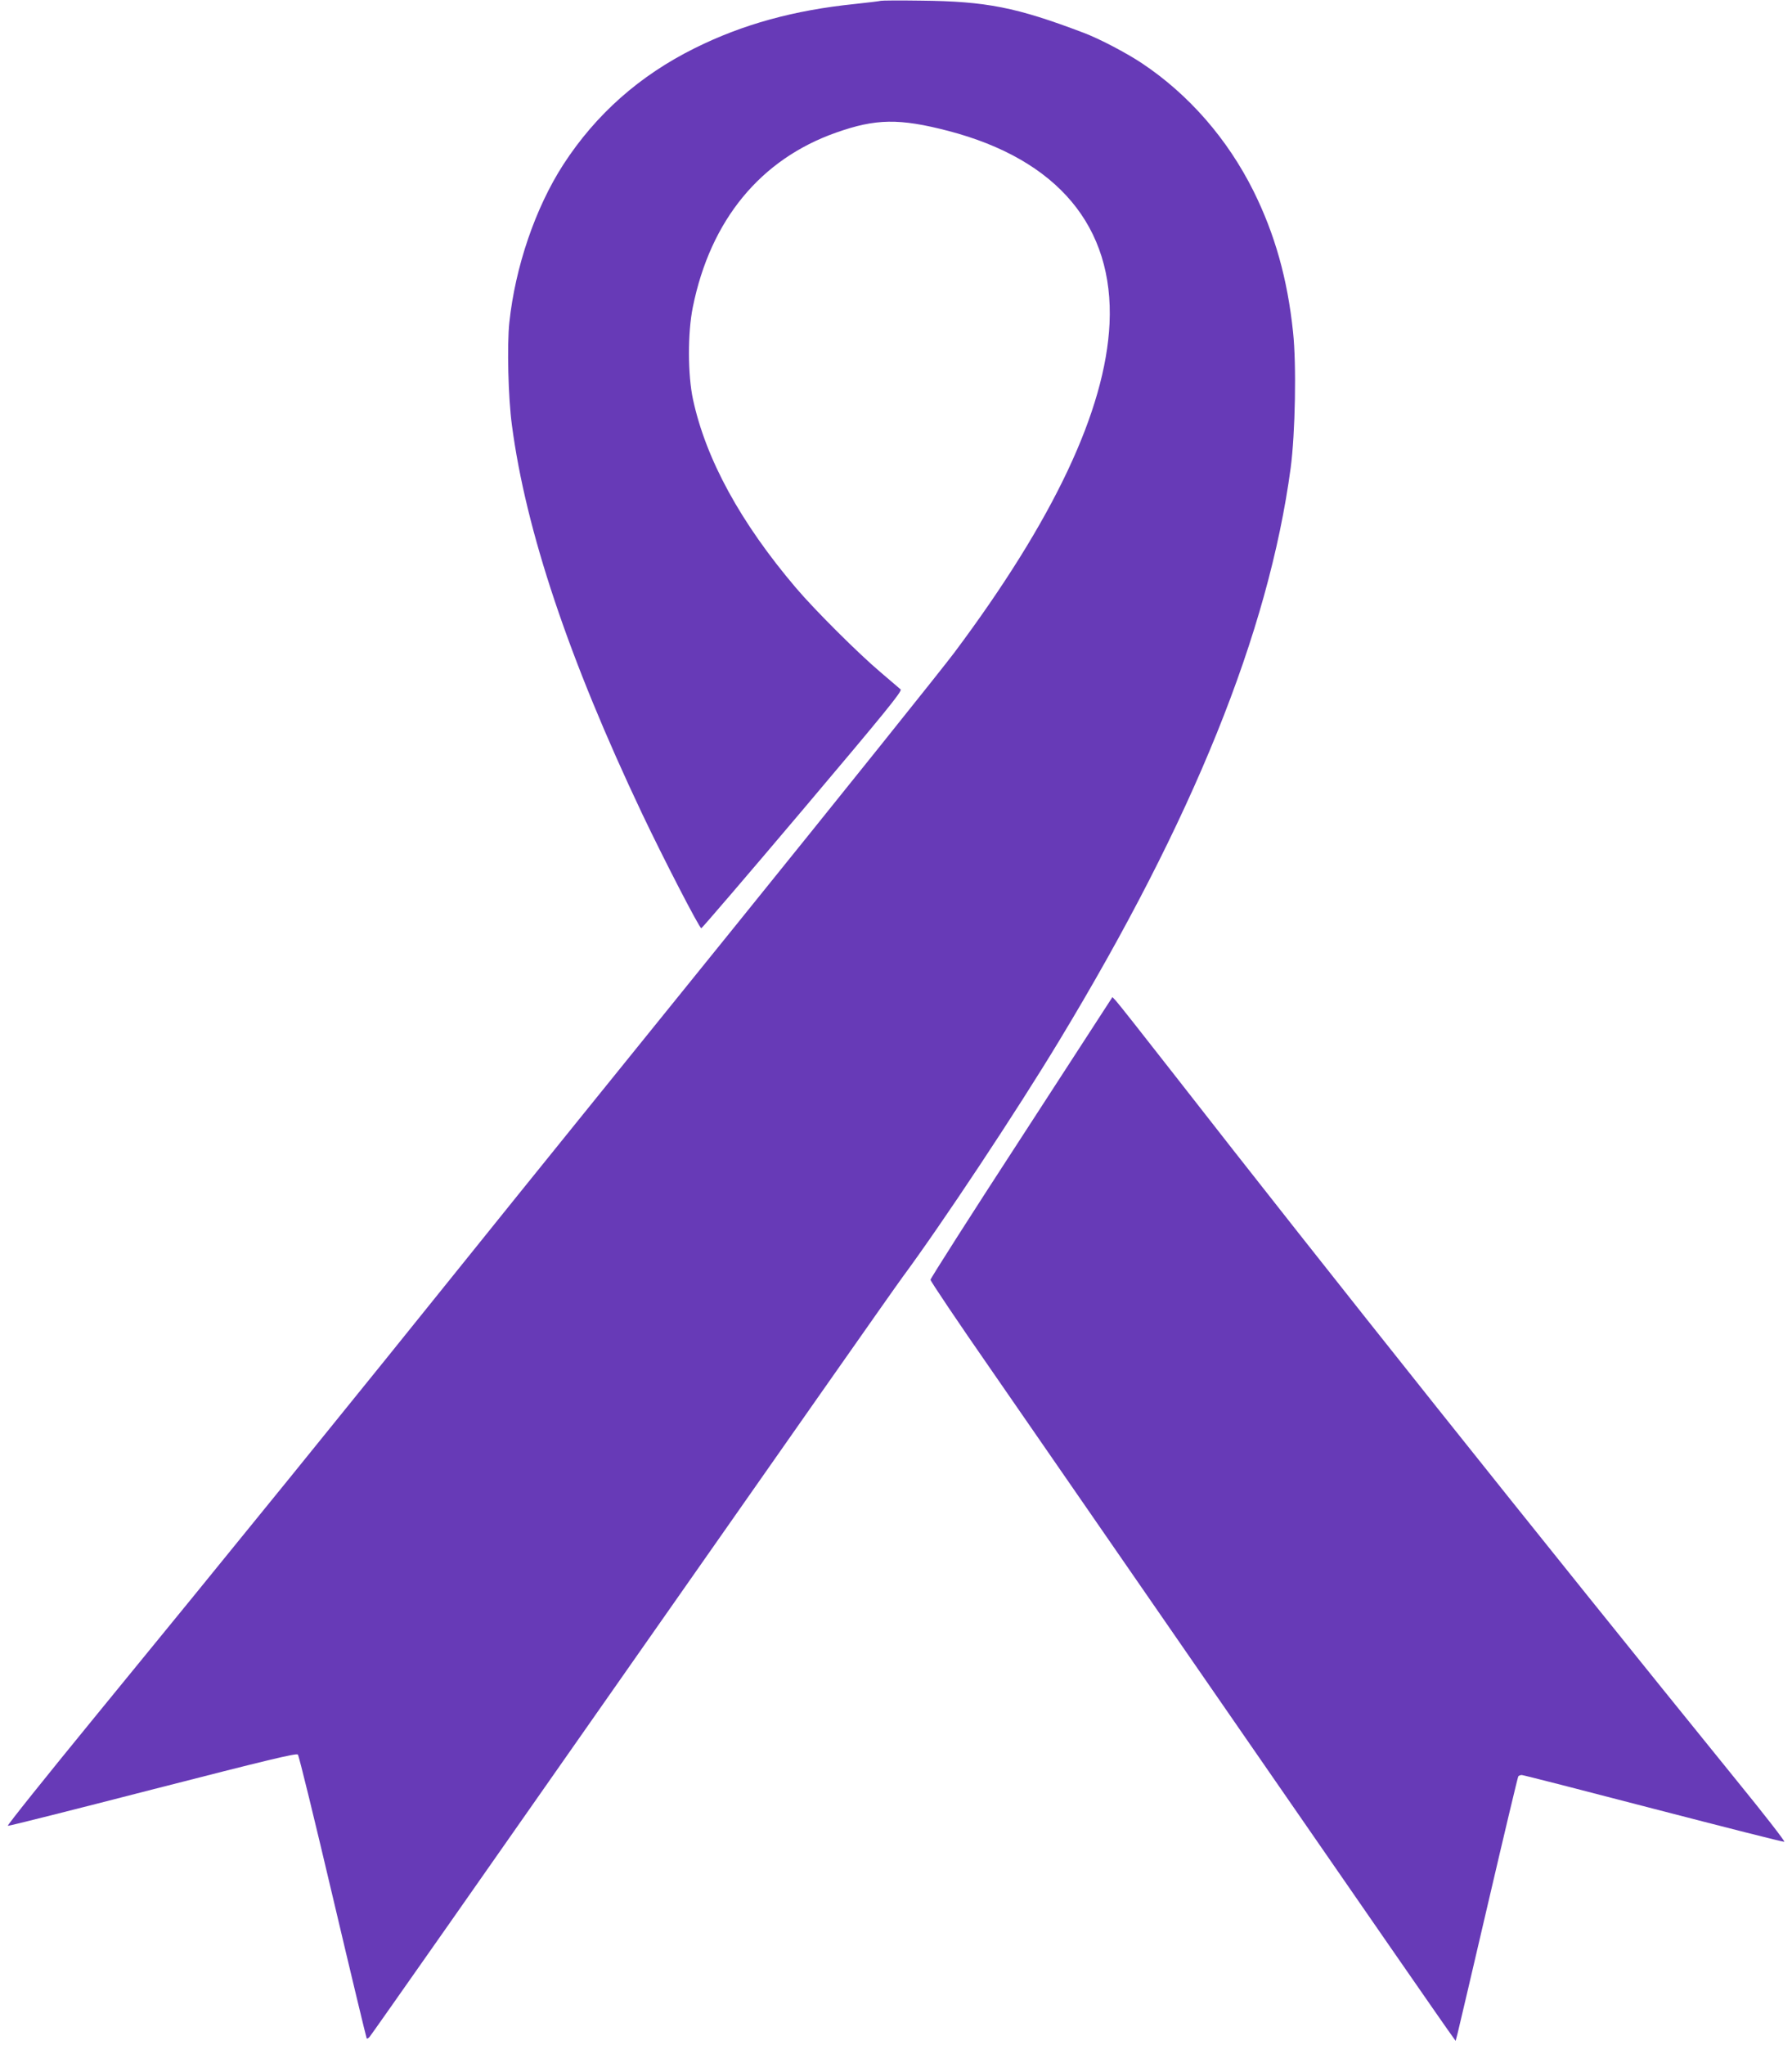 <?xml version="1.0" standalone="no"?>
<!DOCTYPE svg PUBLIC "-//W3C//DTD SVG 20010904//EN"
 "http://www.w3.org/TR/2001/REC-SVG-20010904/DTD/svg10.dtd">
<svg version="1.0" xmlns="http://www.w3.org/2000/svg"
 width="1122pt" height="1280pt" viewBox="0 0 1122 1280"
 preserveAspectRatio="xMidYMid meet">
<g transform="translate(0,1280) scale(0.1,-0.1)"
fill="#673ab7" stroke="none">
<path d="M5515 12795 c-5 -2 -79 -11 -163 -20 -381 -39 -701 -127 -1001 -276
-345 -171 -619 -413 -824 -729 -175 -271 -301 -640 -338 -989 -15 -143 -7
-471 16 -641 87 -661 356 -1464 815 -2432 130 -274 359 -718 371 -718 4 0 290
333 635 741 518 613 624 743 613 754 -8 7 -63 54 -124 106 -138 116 -413 390
-531 529 -347 408 -564 805 -645 1180 -33 153 -34 417 -1 578 110 544 423 925
897 1092 249 88 396 90 701 11 686 -179 1039 -600 1011 -1206 -26 -542 -349
-1227 -972 -2060 -78 -104 -704 -885 -1391 -1735 -687 -850 -1398 -1729 -1579
-1955 -789 -982 -1575 -1951 -2418 -2980 -301 -368 -544 -671 -538 -673 5 -2
414 101 907 228 718 184 900 228 909 218 7 -7 105 -409 219 -893 114 -484 210
-882 212 -884 3 -3 11 2 18 10 8 8 746 1060 1641 2339 896 1279 1658 2366
1695 2415 247 334 718 1044 983 1483 837 1383 1309 2551 1448 3582 29 218 37
649 15 852 -35 334 -114 613 -248 883 -163 326 -404 603 -698 799 -96 64 -267
154 -366 191 -419 159 -608 197 -1019 201 -132 2 -244 1 -250 -1z"/>
<path d="M6396 5682 c-314 -482 -570 -884 -570 -892 0 -9 172 -265 384 -570
211 -305 939 -1358 1618 -2340 679 -982 1246 -1801 1261 -1819 l25 -35 13 50
c7 28 94 398 193 824 99 425 183 777 186 781 3 5 13 9 22 9 9 0 380 -95 825
-211 444 -115 813 -209 819 -207 6 2 -126 172 -294 378 -1255 1548 -2579 3209
-3527 4425 -189 242 -353 450 -365 462 l-21 22 -569 -877z"/>
</g>
</svg>
